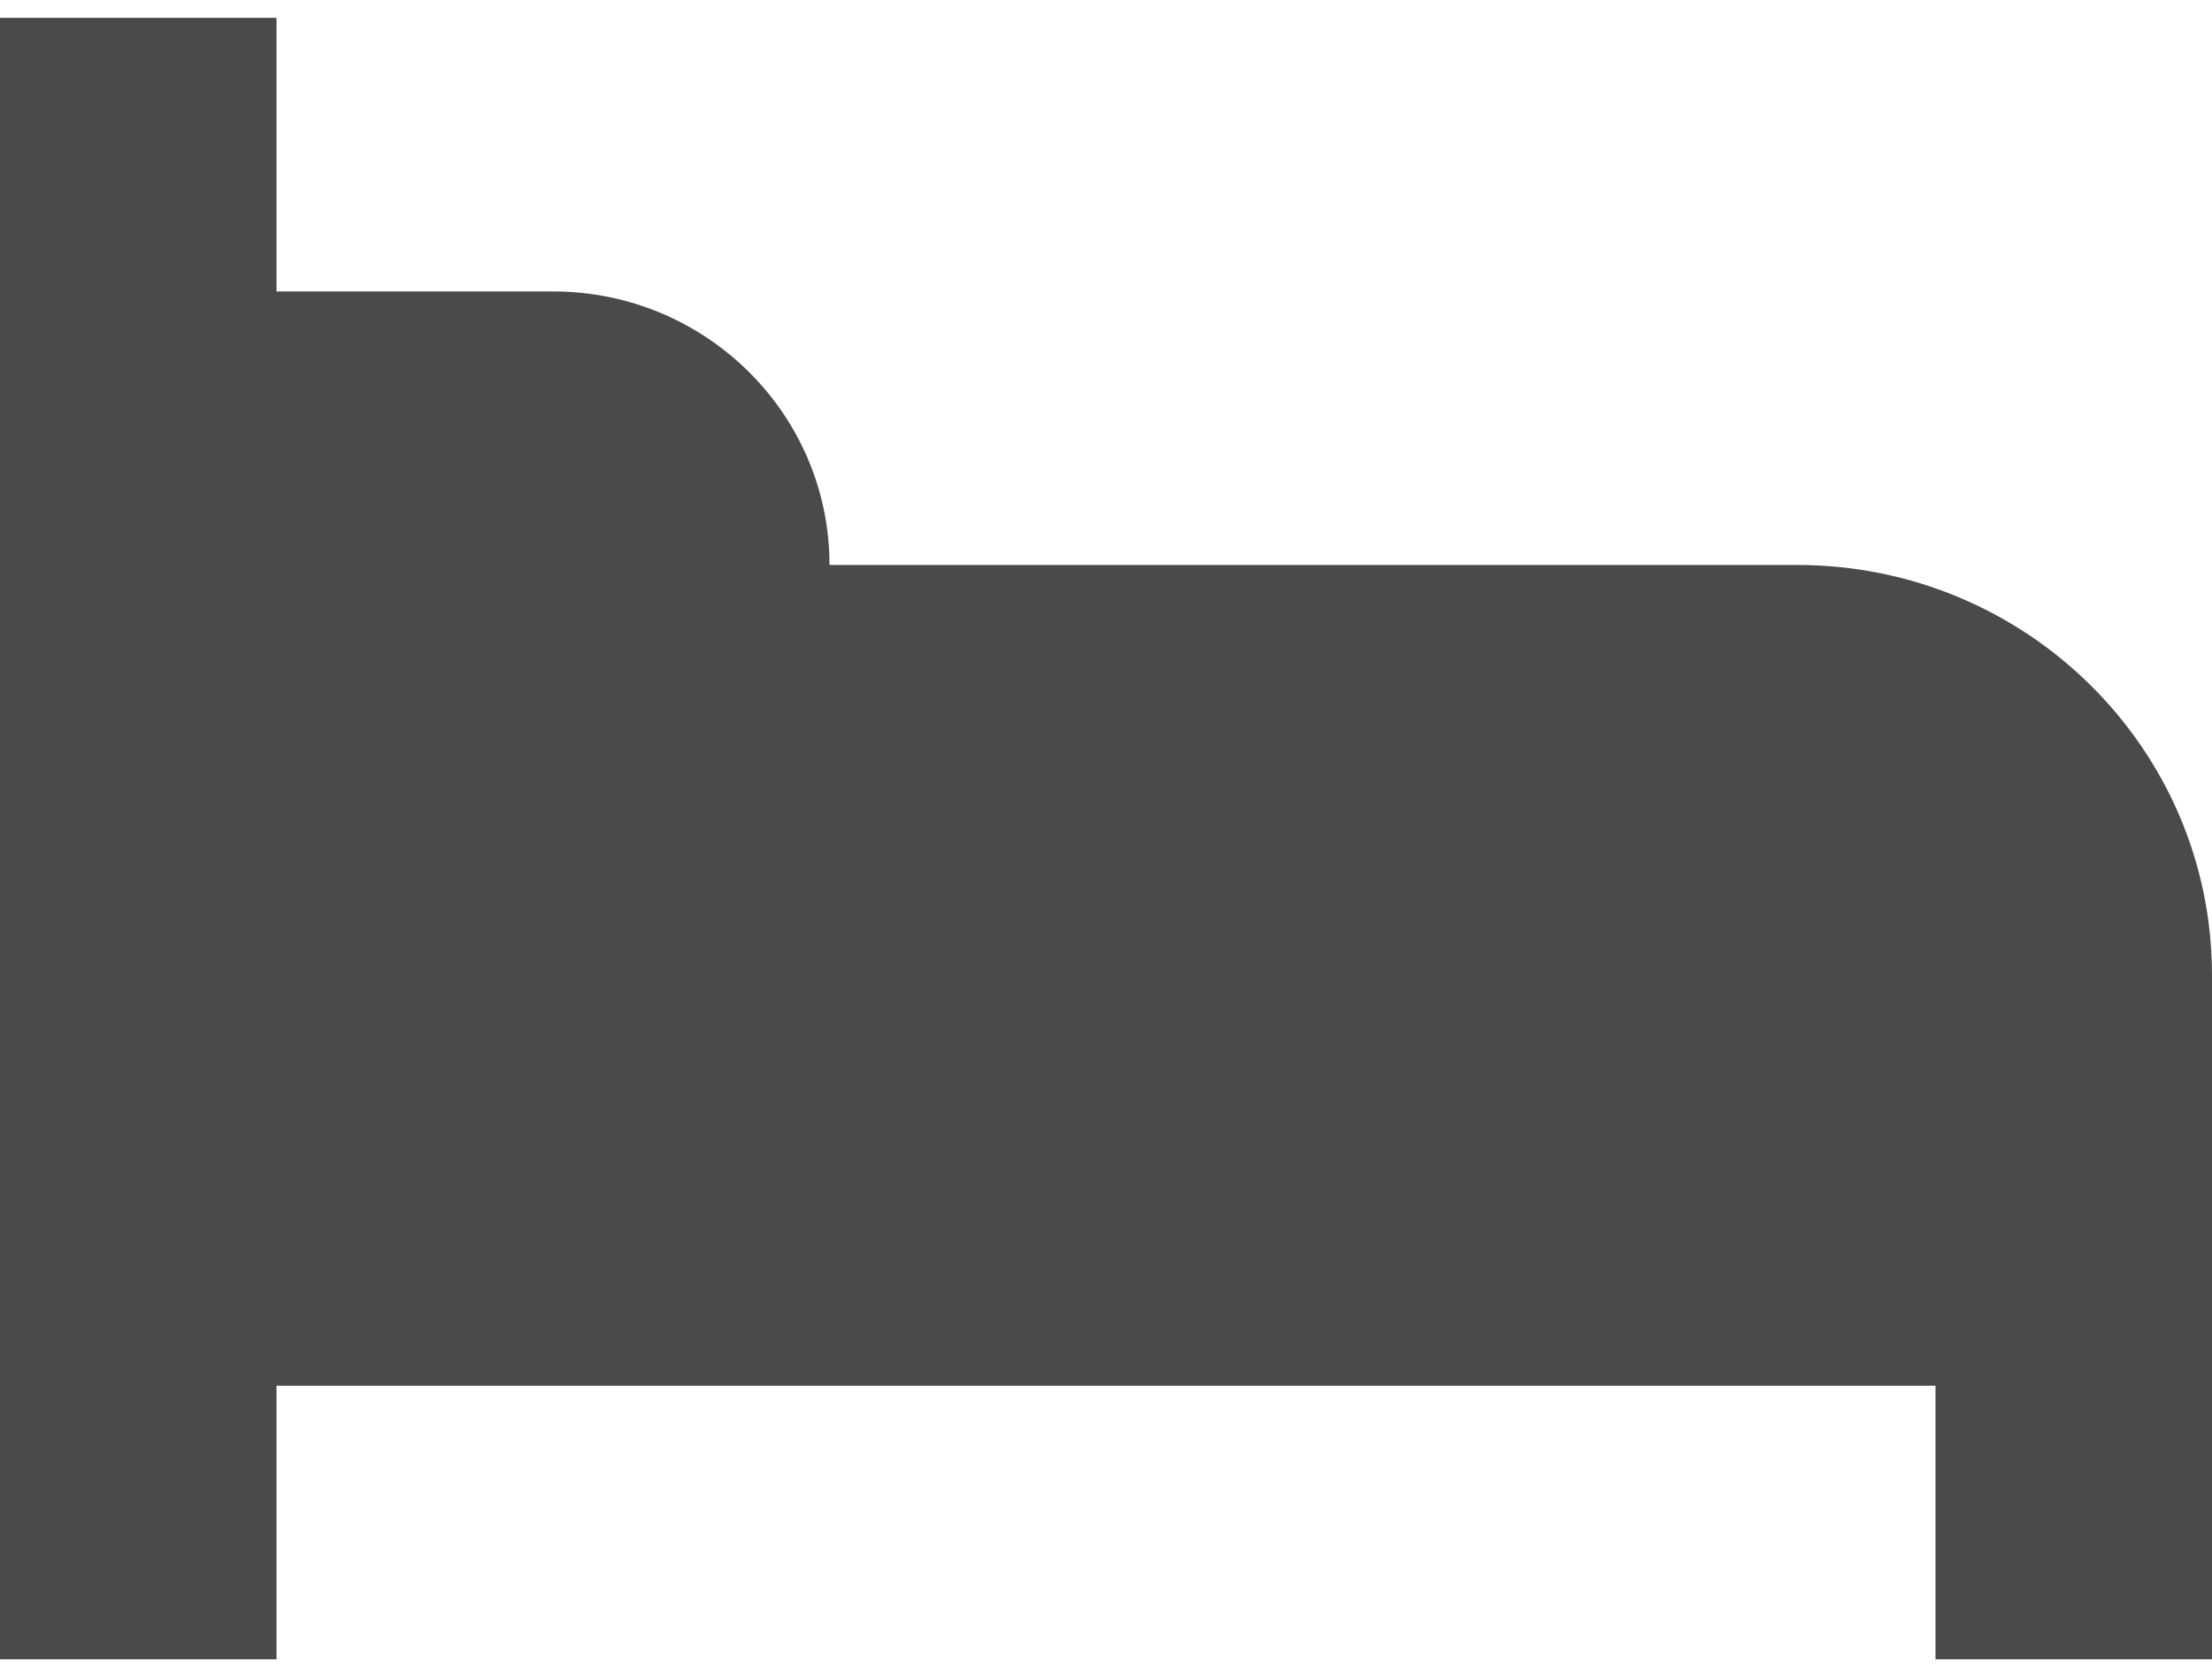 <svg width="62" height="47" viewBox="0 0 62 47" fill="none" xmlns="http://www.w3.org/2000/svg">
<path d="M7.75 0.5H0V46.5H7.75V38.833H54.25V46.5H62V27.333C62 20.982 56.795 15.833 50.375 15.833H23.25C23.25 11.599 19.78 8.167 15.5 8.167H7.75V0.5Z" fill="#4A4A4A"/>
</svg>
